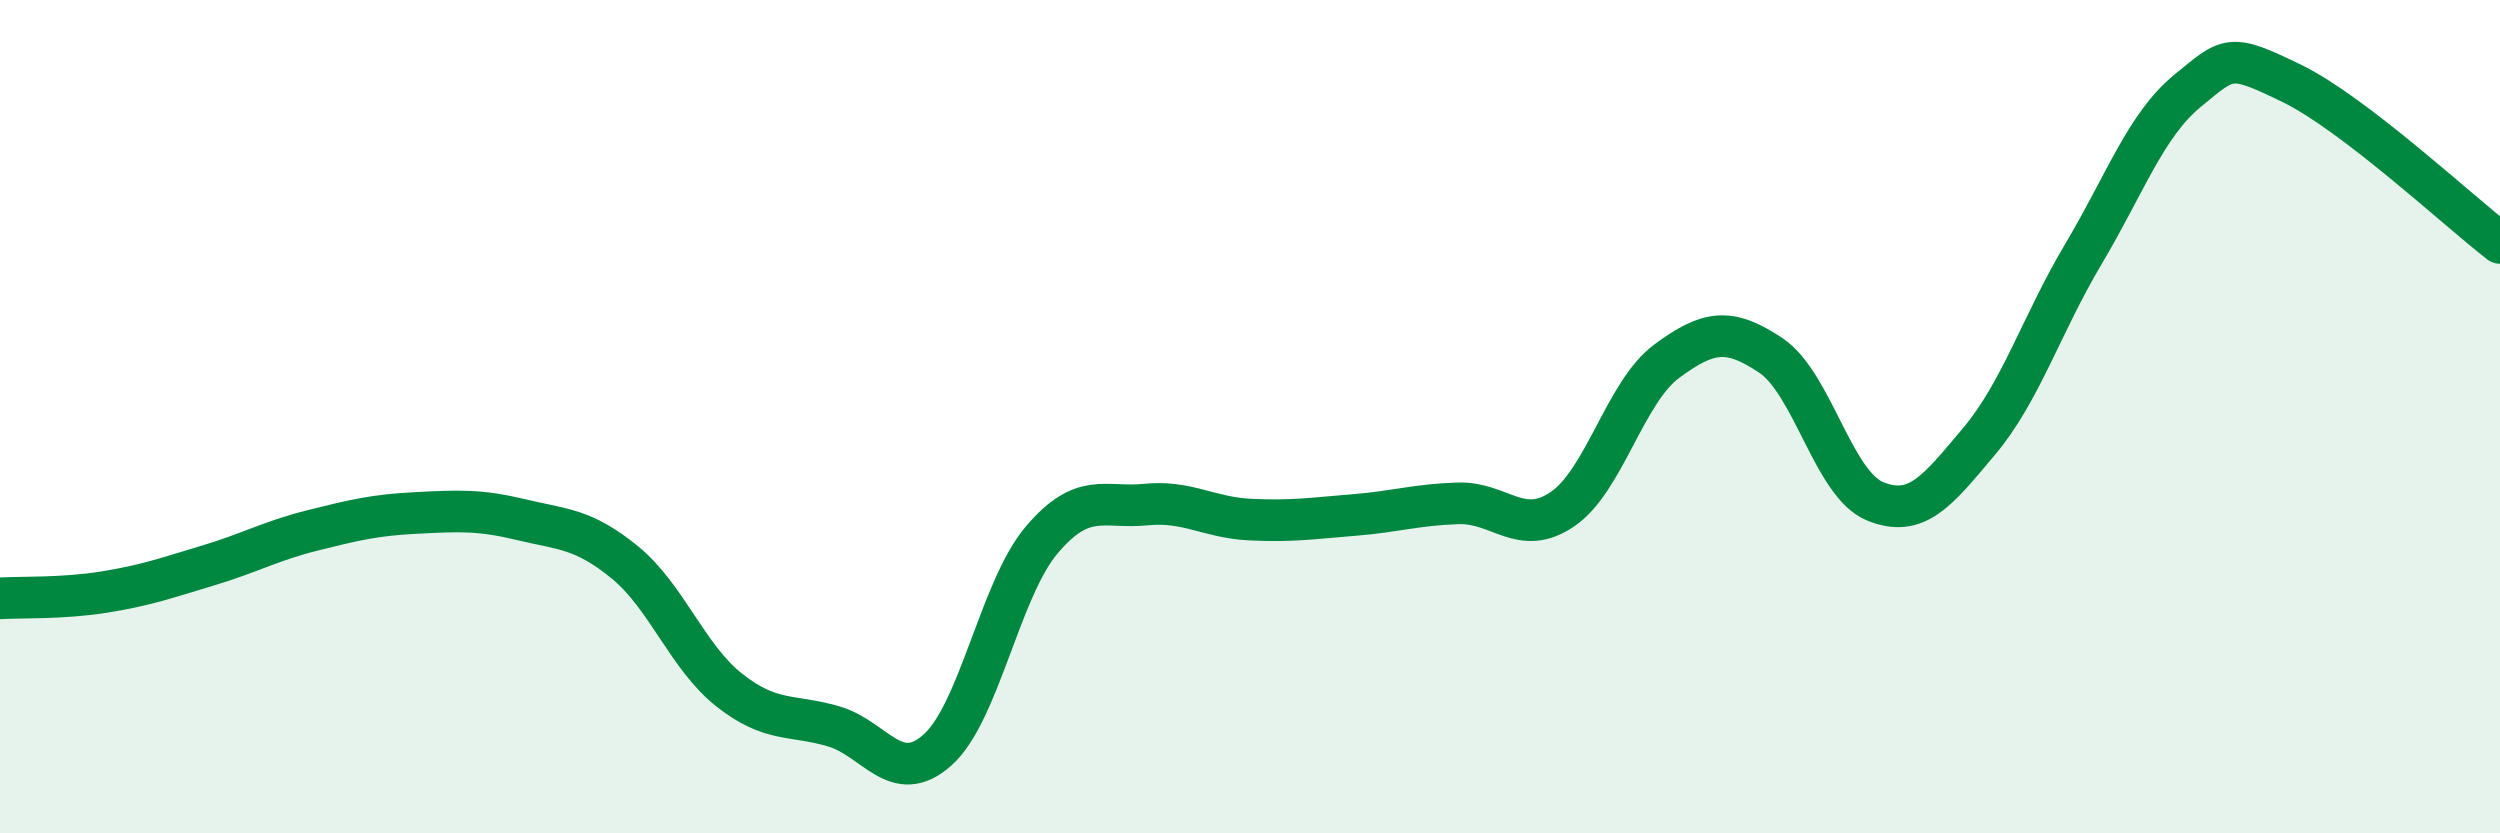 
    <svg width="60" height="20" viewBox="0 0 60 20" xmlns="http://www.w3.org/2000/svg">
      <path
        d="M 0,14.36 C 0.5,14.33 1.5,14.37 2.5,14.21 C 3.5,14.05 4,13.87 5,13.57 C 6,13.27 6.5,12.98 7.5,12.73 C 8.5,12.48 9,12.36 10,12.31 C 11,12.26 11.5,12.23 12.5,12.47 C 13.5,12.71 14,12.68 15,13.5 C 16,14.32 16.5,15.77 17.5,16.56 C 18.5,17.35 19,17.14 20,17.43 C 21,17.72 21.5,18.89 22.5,18 C 23.5,17.11 24,14.14 25,12.96 C 26,11.78 26.5,12.21 27.5,12.11 C 28.5,12.01 29,12.42 30,12.47 C 31,12.52 31.5,12.44 32.5,12.36 C 33.5,12.28 34,12.11 35,12.08 C 36,12.05 36.5,12.9 37.5,12.22 C 38.5,11.54 39,9.41 40,8.67 C 41,7.93 41.5,7.86 42.5,8.53 C 43.5,9.2 44,11.62 45,12.03 C 46,12.44 46.5,11.78 47.5,10.59 C 48.5,9.4 49,7.78 50,6.1 C 51,4.42 51.5,3 52.5,2.18 C 53.5,1.36 53.5,1.27 55,2 C 56.5,2.73 59,5.06 60,5.83L60 20L0 20Z"
        fill="#008740"
        opacity="0.1"
        stroke-linecap="round"
        stroke-linejoin="round"
      />
      <path
        d="M 0,14.36 C 0.5,14.33 1.5,14.37 2.5,14.21 C 3.5,14.05 4,13.87 5,13.57 C 6,13.27 6.5,12.98 7.5,12.73 C 8.5,12.48 9,12.36 10,12.31 C 11,12.26 11.5,12.23 12.5,12.47 C 13.5,12.71 14,12.68 15,13.5 C 16,14.32 16.5,15.77 17.5,16.56 C 18.5,17.35 19,17.14 20,17.43 C 21,17.72 21.5,18.89 22.5,18 C 23.5,17.11 24,14.14 25,12.96 C 26,11.78 26.5,12.21 27.5,12.11 C 28.5,12.01 29,12.42 30,12.47 C 31,12.52 31.5,12.44 32.5,12.36 C 33.5,12.28 34,12.11 35,12.08 C 36,12.05 36.5,12.9 37.5,12.22 C 38.5,11.54 39,9.41 40,8.67 C 41,7.93 41.5,7.86 42.5,8.53 C 43.5,9.2 44,11.62 45,12.03 C 46,12.44 46.5,11.78 47.5,10.59 C 48.5,9.4 49,7.78 50,6.1 C 51,4.42 51.5,3 52.5,2.18 C 53.5,1.36 53.5,1.27 55,2 C 56.5,2.73 59,5.06 60,5.83"
        stroke="#008740"
        stroke-width="1"
        fill="none"
        stroke-linecap="round"
        stroke-linejoin="round"
      />
    </svg>
  